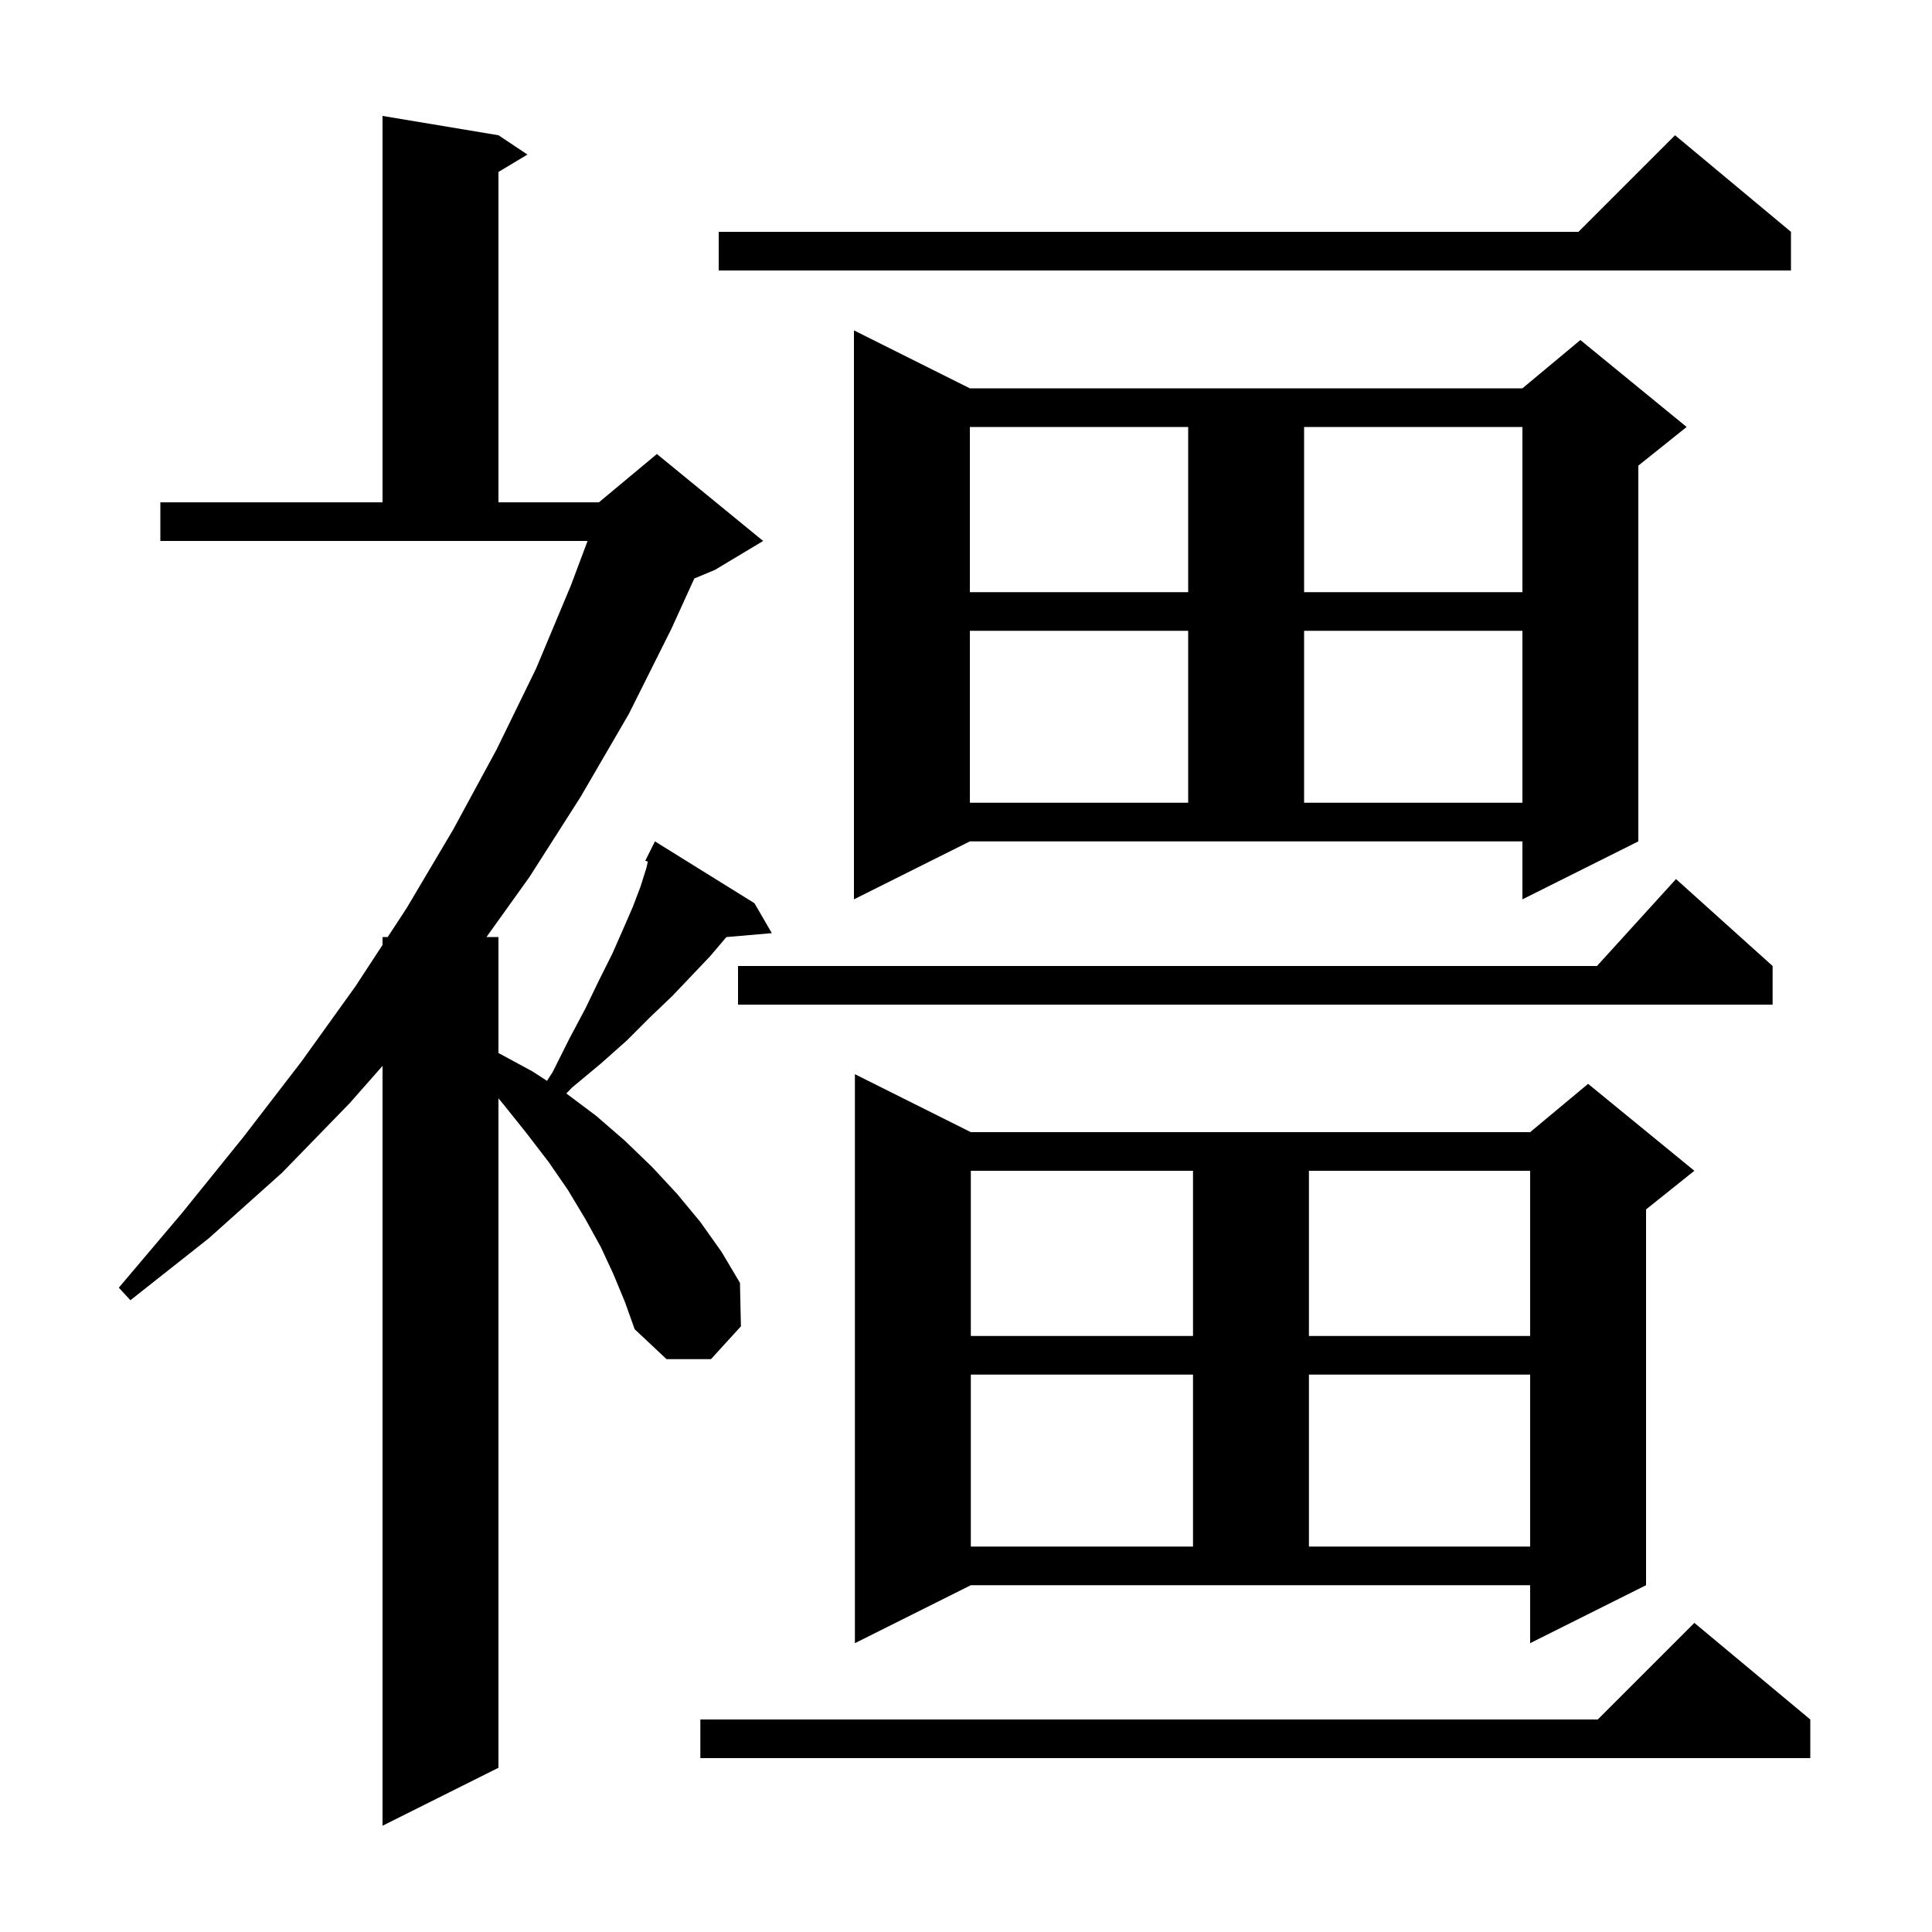<svg xmlns="http://www.w3.org/2000/svg" xmlns:xlink="http://www.w3.org/1999/xlink" version="1.1" baseProfile="full" viewBox="0 0 200 200" width="200" height="200">
<g fill="black">
<path d="M 63.5 131.9 L 62.2 129.1 L 60.6 126.2 L 58.8 123.2 L 56.8 120.3 L 54.5 117.3 L 52.1 114.3 L 51.6 113.704 L 51.6 183.0 L 39.6 189.0 L 39.6 110.343 L 36.2 114.2 L 29.2 121.4 L 21.6 128.2 L 13.5 134.6 L 12.3 133.3 L 18.9 125.5 L 25.2 117.7 L 31.2 109.9 L 36.8 102.1 L 39.6 97.821 L 39.6 97.0 L 40.137 97.0 L 42.1 94.0 L 46.9 85.9 L 51.4 77.6 L 55.5 69.2 L 59.1 60.6 L 60.825 56.0 L 16.6 56.0 L 16.6 52.0 L 39.6 52.0 L 39.6 12.0 L 51.6 14.0 L 54.6 16.0 L 51.6 17.8 L 51.6 52.0 L 62.0 52.0 L 68.0 47.0 L 79.0 56.0 L 74.0 59.0 L 71.876 59.885 L 69.5 65.1 L 65.1 73.9 L 60.1 82.5 L 54.8 90.8 L 50.36 97.0 L 51.6 97.0 L 51.6 109.008 L 55.1 110.9 L 56.626 111.887 L 57.2 111.0 L 58.9 107.6 L 60.6 104.4 L 62.0 101.5 L 63.4 98.7 L 64.5 96.2 L 65.5 93.9 L 66.3 91.8 L 66.9 89.9 L 67.064 89.203 L 66.8 89.1 L 67.8 87.1 L 78.1 93.5 L 79.9 96.6 L 75.195 97.006 L 73.5 99.0 L 71.6 101.0 L 69.6 103.1 L 67.3 105.3 L 64.9 107.7 L 62.2 110.1 L 59.2 112.6 L 58.626 113.194 L 61.7 115.5 L 64.7 118.1 L 67.5 120.8 L 70.1 123.6 L 72.5 126.5 L 74.7 129.6 L 76.6 132.8 L 76.7 137.3 L 73.6 140.7 L 69.0 140.7 L 65.7 137.6 L 64.7 134.8 Z M 187.4 178.0 L 187.4 182.0 L 72.5 182.0 L 72.5 178.0 L 165.4 178.0 L 175.4 168.0 Z M 88.5 170.1 L 88.5 111.2 L 100.5 117.2 L 158.4 117.2 L 164.4 112.2 L 175.4 121.2 L 170.4 125.2 L 170.4 164.1 L 158.4 170.1 L 158.4 164.1 L 100.5 164.1 Z M 100.5 142.3 L 100.5 160.1 L 123.5 160.1 L 123.5 142.3 Z M 135.5 142.3 L 135.5 160.1 L 158.4 160.1 L 158.4 142.3 Z M 100.5 121.2 L 100.5 138.3 L 123.5 138.3 L 123.5 121.2 Z M 135.5 121.2 L 135.5 138.3 L 158.4 138.3 L 158.4 121.2 Z M 183.5 100.0 L 183.5 104.0 L 76.4 104.0 L 76.4 100.0 L 165.318 100.0 L 173.5 91.0 Z M 88.4 93.1 L 88.4 34.2 L 100.4 40.2 L 157.6 40.2 L 163.6 35.2 L 174.6 44.2 L 169.6 48.2 L 169.6 87.1 L 157.6 93.1 L 157.6 87.1 L 100.4 87.1 Z M 100.4 65.3 L 100.4 83.1 L 123.0 83.1 L 123.0 65.3 Z M 135.0 65.3 L 135.0 83.1 L 157.6 83.1 L 157.6 65.3 Z M 100.4 44.2 L 100.4 61.3 L 123.0 61.3 L 123.0 44.2 Z M 135.0 44.2 L 135.0 61.3 L 157.6 61.3 L 157.6 44.2 Z M 185.4 24.0 L 185.4 28.0 L 74.4 28.0 L 74.4 24.0 L 163.4 24.0 L 173.4 14.0 Z " />
</g>
</svg>
